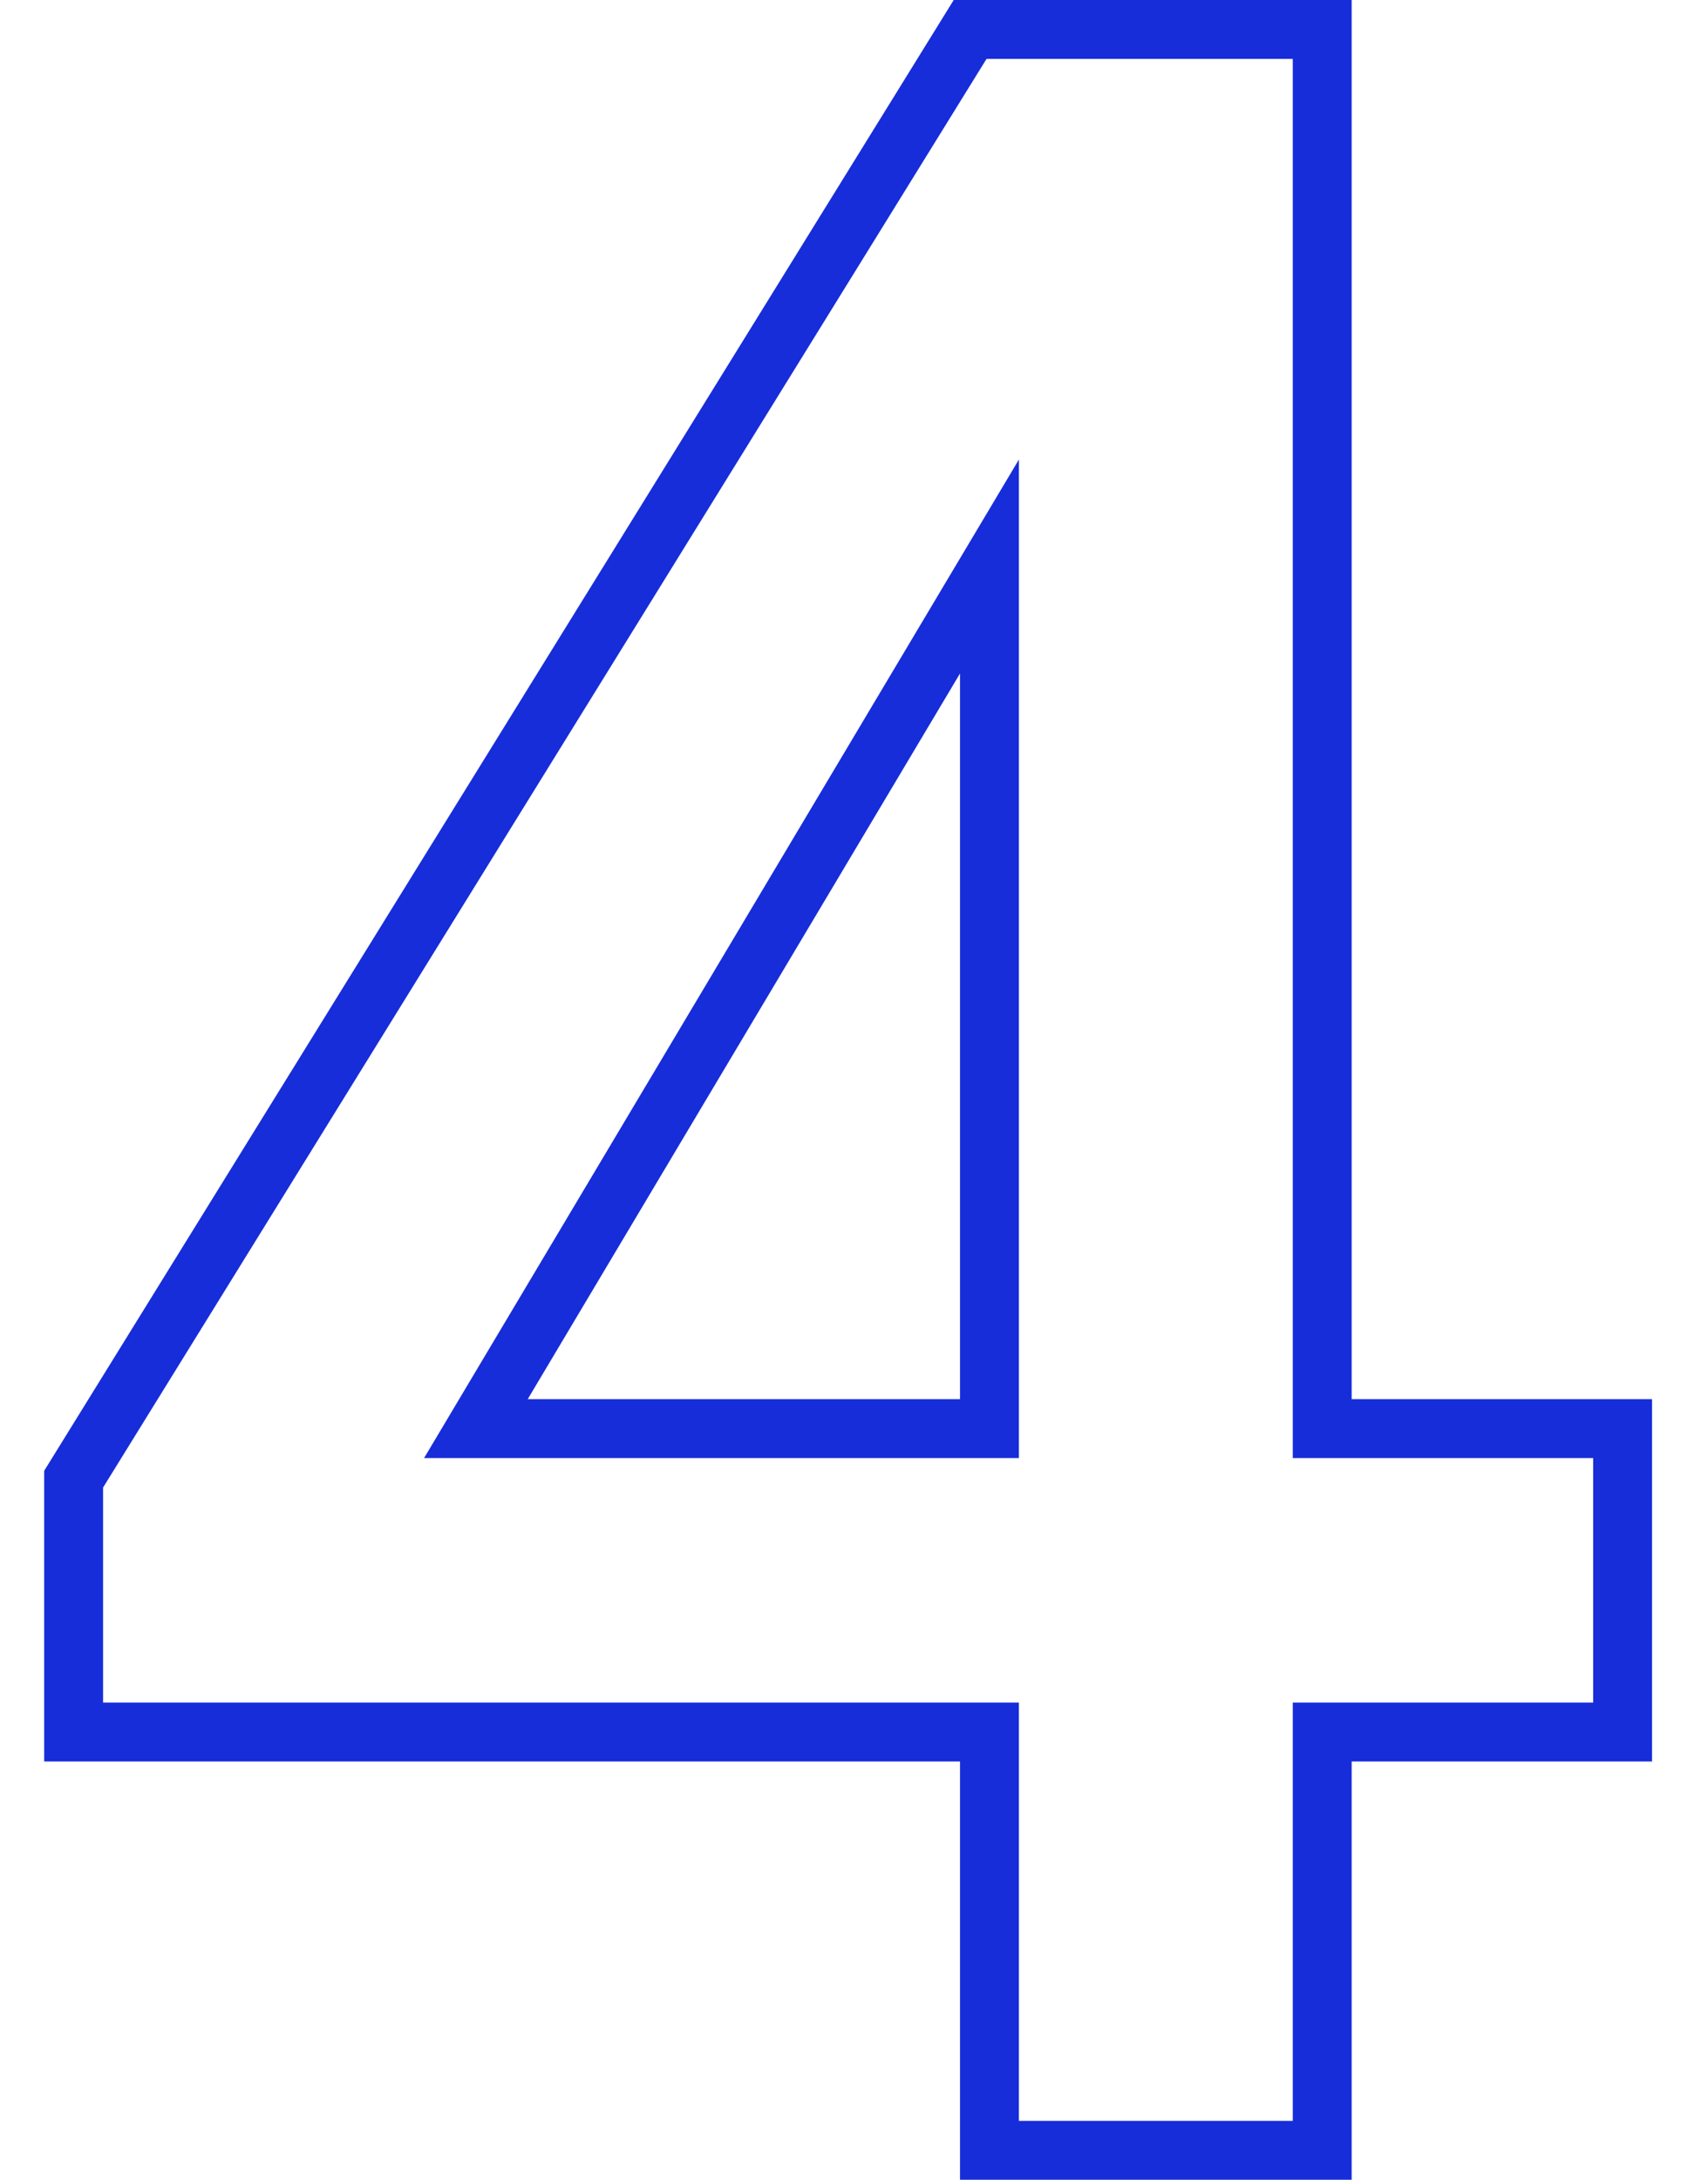 <?xml version="1.0" encoding="UTF-8"?> <svg xmlns="http://www.w3.org/2000/svg" width="29" height="37" viewBox="0 0 29 37" fill="none"> <path fill-rule="evenodd" clip-rule="evenodd" d="M22.95 37H16.3V29.9H0.75L0.75 24.966L16.193 0L22.95 0V23.75H28.05V29.9H22.95V37ZM21.95 24.75V1H16.75L1.75 25.25V28.9H17.3V36H21.95V28.9H27.05V24.75H21.95ZM17.3 7.8L7.2 24.75H17.3V7.8ZM16.3 23.75V11.432L8.96 23.75H16.3Z" fill="#172DD9"></path> </svg> 